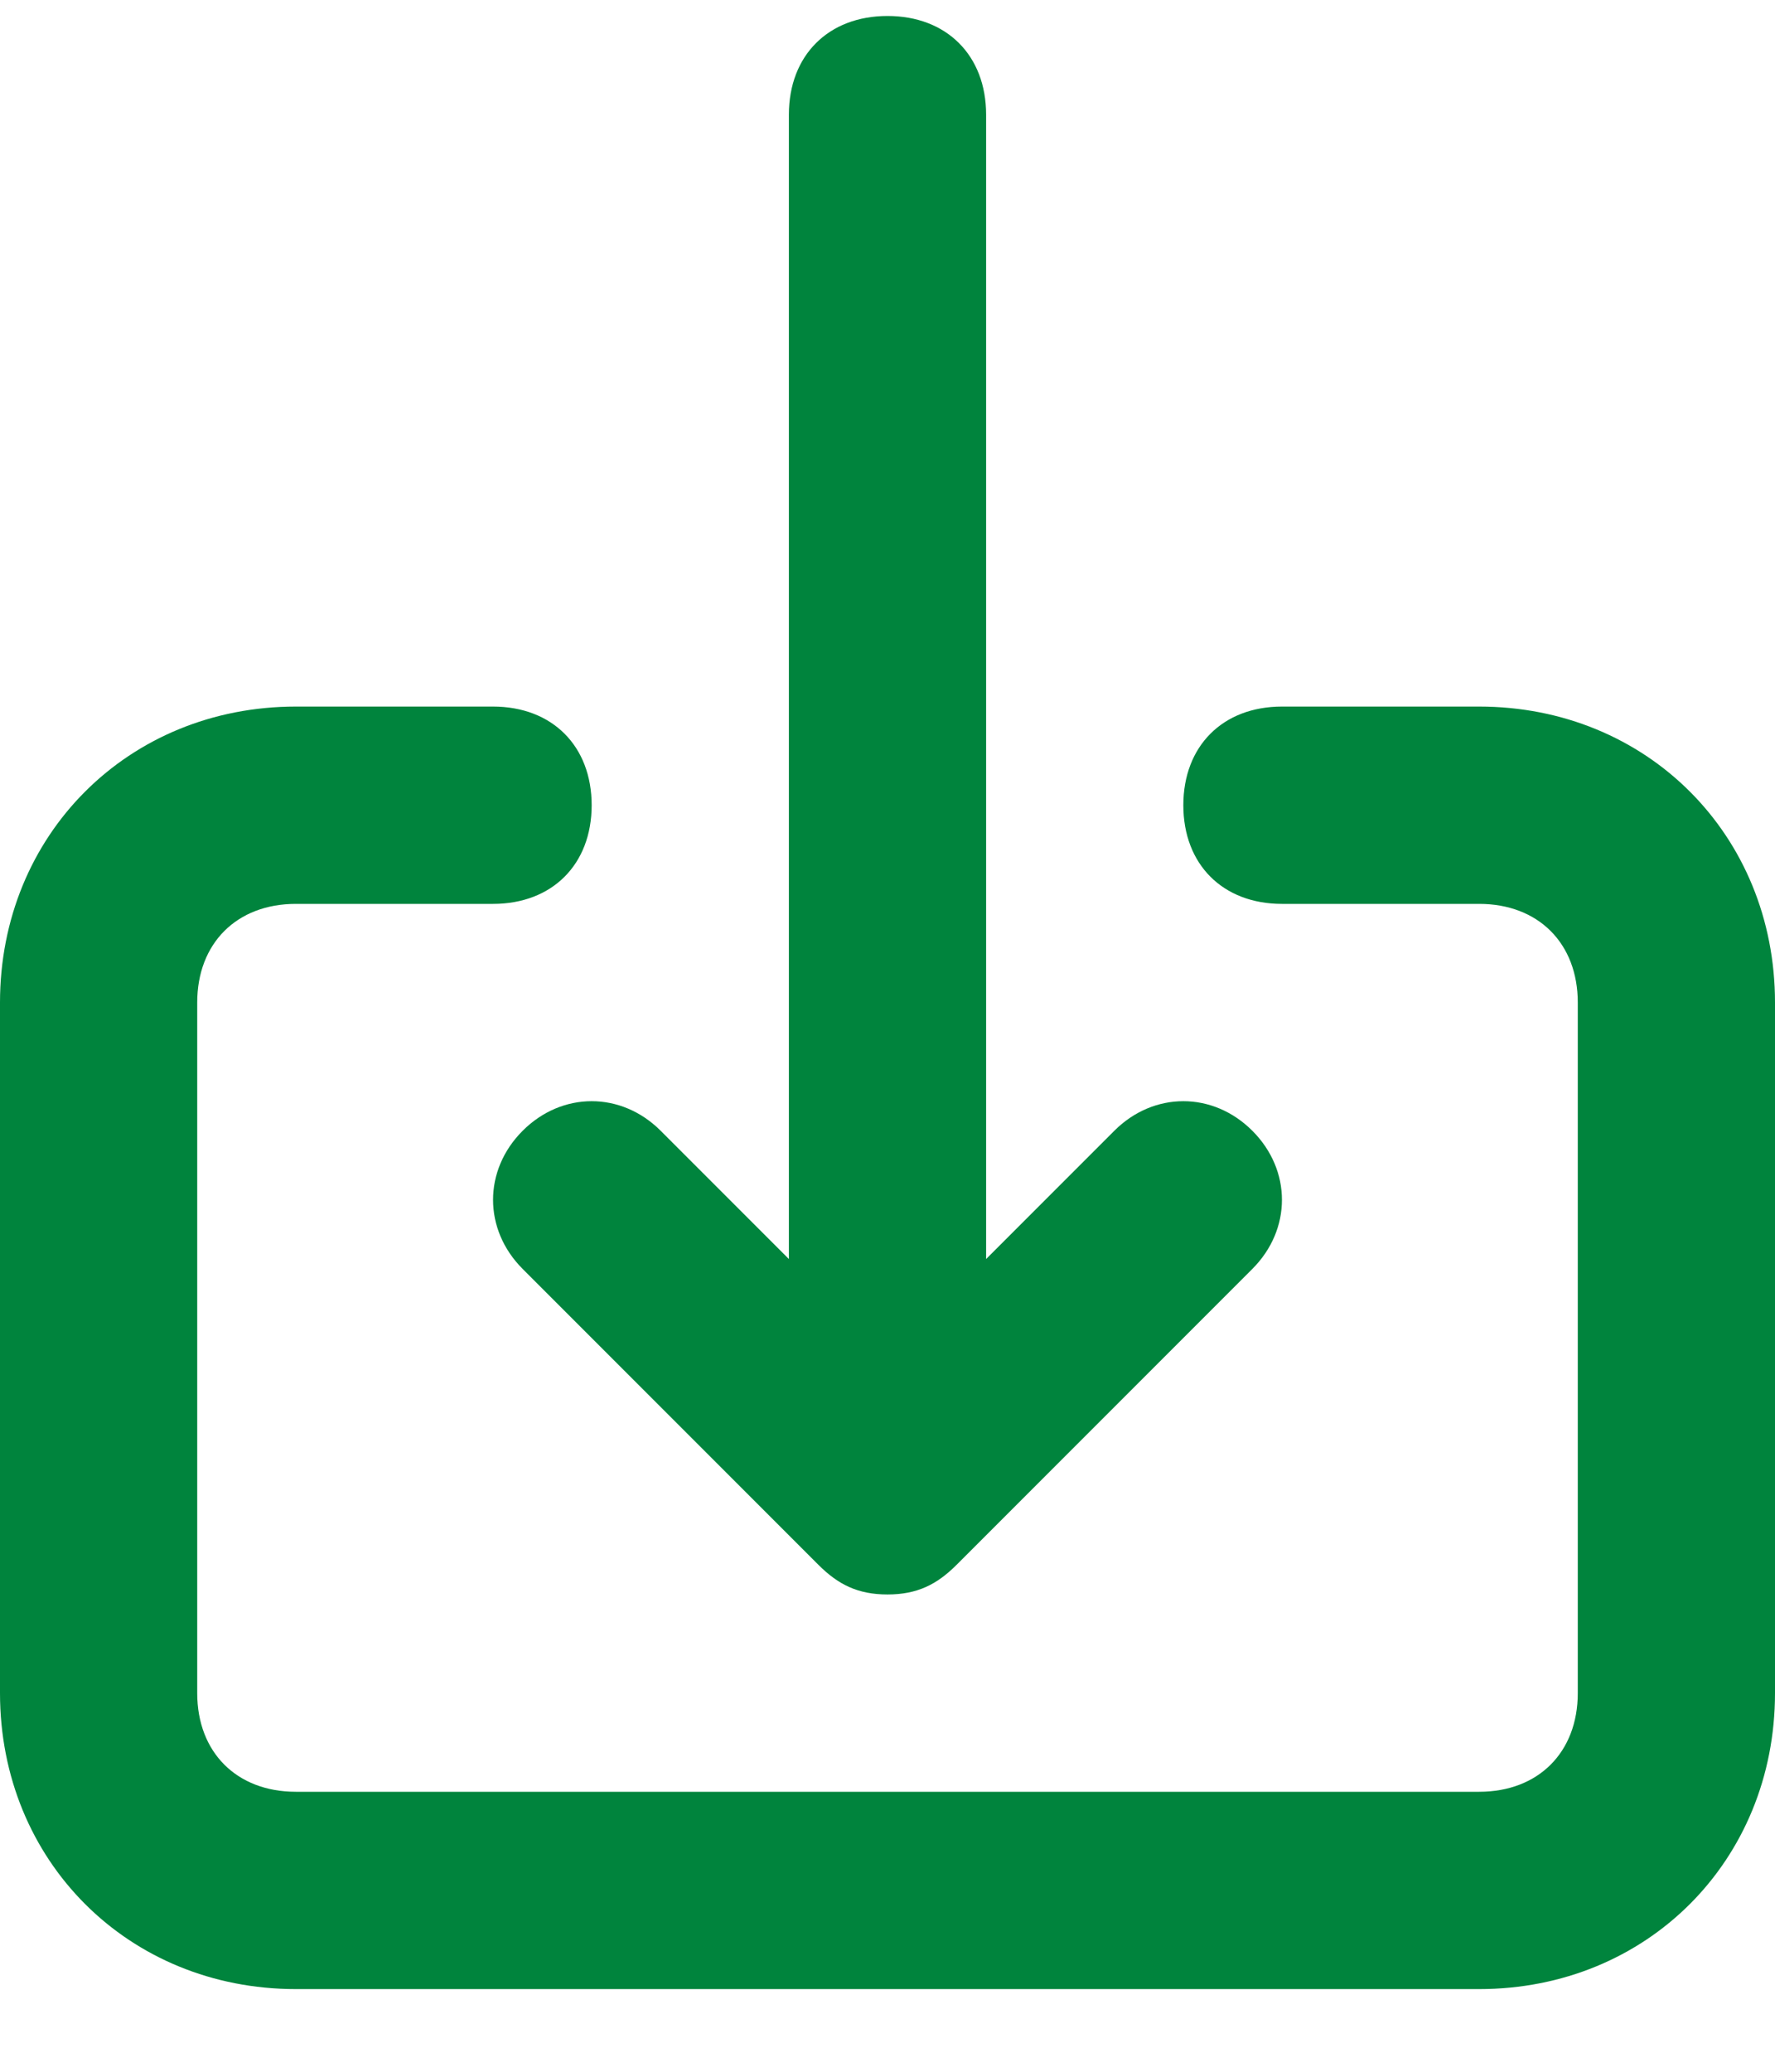 <svg width="18" height="21" viewBox="0 0 18 21" fill="none" xmlns="http://www.w3.org/2000/svg">
<path d="M15 7.162H13C12.4 7.162 12 7.562 12 8.162C12 8.762 12.4 9.162 13 9.162H15C15.6 9.162 16 9.562 16 10.162V17.162C16 17.762 15.6 18.162 15 18.162H3C2.4 18.162 2 17.762 2 17.162V10.162C2 9.562 2.4 9.162 3 9.162H5C5.6 9.162 6 8.762 6 8.162C6 7.562 5.6 7.162 5 7.162H3C1.3 7.162 0 8.462 0 10.162V17.162C0 18.862 1.3 20.162 3 20.162H15C16.7 20.162 18 18.862 18 17.162V10.162C18 8.462 16.7 7.162 15 7.162ZM5.3 12.862L8.3 15.862C8.5 16.062 8.7 16.162 9 16.162C9.3 16.162 9.5 16.062 9.7 15.862L12.7 12.862C13.1 12.462 13.1 11.862 12.7 11.462C12.3 11.062 11.7 11.062 11.3 11.462L10 12.762V1.162C10 0.562 9.6 0.162 9 0.162C8.4 0.162 8 0.562 8 1.162V12.762L6.7 11.462C6.3 11.062 5.7 11.062 5.3 11.462C4.9 11.862 4.9 12.462 5.3 12.862Z" fill="#00843D"/>
</svg>
